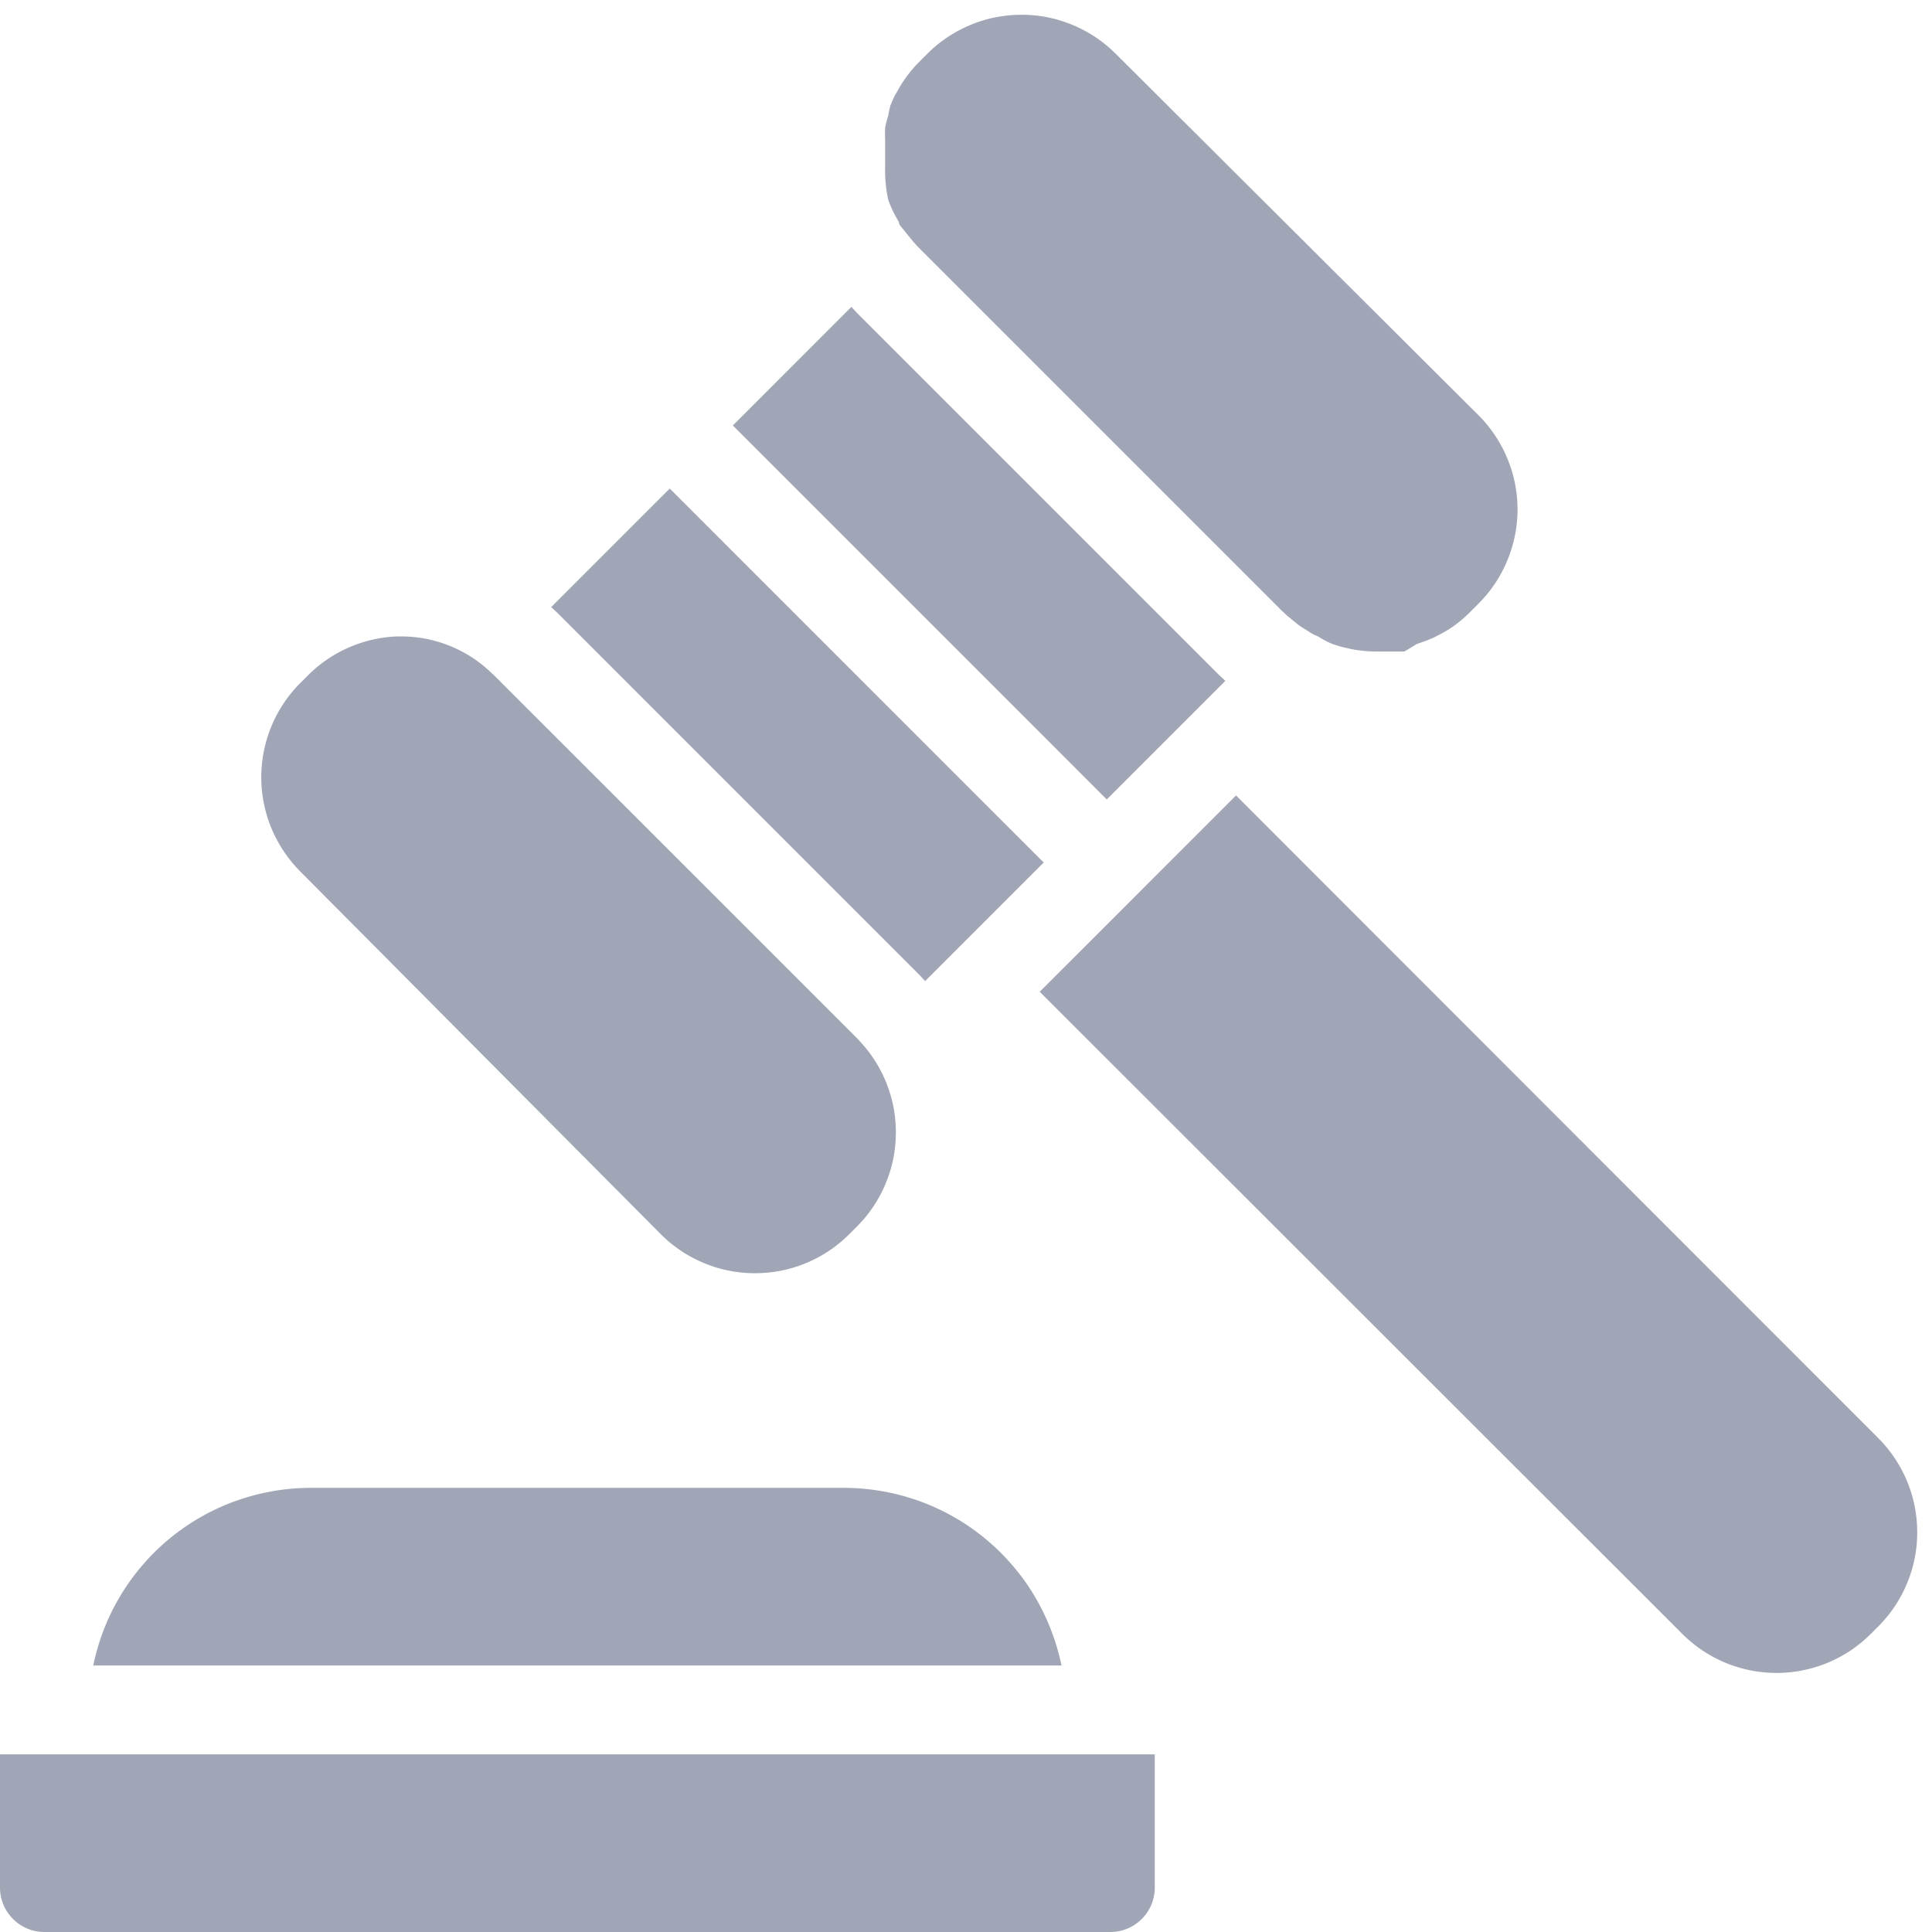 <svg xmlns="http://www.w3.org/2000/svg" width="200" height="200" version="1.0" viewBox="0 0 150 150"><path fill="#fff" d="M-15-15h180v180H-15z"/><path fill="#fff" d="M-15-15h180v180H-15z"/><path fill="#a0a6b5" d="m90.793 66.93-4.895 4.898L80.723 77l49.898 49.863q.721.717 1.566 1.285c.567.375 1.16.692 1.79.954.625.257 1.273.457 1.937.585a10.3 10.3 0 0 0 4.035 0 10.3 10.3 0 0 0 1.938-.585 10.6 10.6 0 0 0 1.789-.954 10.8 10.8 0 0 0 1.566-1.285l.586-.586a10.3 10.3 0 0 0 2.238-3.355 10.2 10.2 0 0 0 .786-3.957q-.001-1.02-.196-2.016a10.3 10.3 0 0 0-.59-1.941 10.3 10.3 0 0 0-2.238-3.352L95.965 61.758ZM71.414 75.723l.414.449 9.207-9.207-4.898-4.895L52 37.93l-9.207 9.207.45.414ZM85.93 62.07l9.207-9.207-.446-.414-28.175-28.172-.414-.449-9.204 9.207 24.137 24.137ZM51.309 95.828a10.3 10.3 0 0 0 3.355 2.238 10.2 10.2 0 0 0 3.957.786q1.02-.001 2.016-.196a10.2 10.2 0 0 0 1.941-.59 10.3 10.3 0 0 0 3.352-2.238l.586-.586A10.3 10.3 0 0 0 68.715 92q.79-1.835.836-3.828a10.2 10.2 0 0 0-.63-3.817 10.2 10.2 0 0 0-1.991-3.32l-.414-.45-28.172-28.17-.414-.38a10 10 0 0 0-3.2-1.965 10 10 0 0 0-3.695-.656h-.242q-1.949.083-3.734.867a10.2 10.2 0 0 0-3.16 2.168l-.59.586c-.477.48-.907 1-1.282 1.567-.379.566-.695 1.16-.957 1.789a10.5 10.5 0 0 0-.785 3.953q0 1.018.2 2.02.199.994.585 1.937a10.48 10.48 0 0 0 2.238 3.355ZM65.516 115.516h-41.38q-1.477.001-2.937.254-1.458.253-2.851.746a17.3 17.3 0 0 0-5.118 2.886 17 17 0 0 0-2.113 2.055 17 17 0 0 0-1.738 2.383 17.3 17.3 0 0 0-1.305 2.644c-.355.918-.636 1.86-.832 2.825h75.172a17.4 17.4 0 0 0-2.14-5.47 16.7 16.7 0 0 0-1.735-2.382 17 17 0 0 0-2.117-2.055 17 17 0 0 0-2.434-1.664q-1.29-.725-2.683-1.222a17.4 17.4 0 0 0-5.79-1M3.45 150h82.757q.686.001 1.32-.262a3.4 3.4 0 0 0 1.118-.75 3.4 3.4 0 0 0 .75-1.117c.171-.422.261-.863.261-1.32v-10.344H0v10.344q-.001.686.262 1.32.264.635.75 1.117c.32.325.695.575 1.117.75q.634.263 1.32.262M68.965 15.516a9 9 0 0 0 .828 1.726c0 .274.344.516.516.793l.62.758.415.45 28.172 28.171.449.414.758.621c.254.192.515.364.793.516q.381.286.828.45.526.345 1.105.585l.653.207.898.207c.617.11 1.238.164 1.863.172h2.172L110 50l.793-.277.484-.207q.615-.294 1.207-.653a9.7 9.7 0 0 0 1.723-1.414l.586-.586q.718-.721 1.285-1.566a10.5 10.5 0 0 0 1.543-3.73 10.3 10.3 0 0 0 0-4.032 10 10 0 0 0-.59-1.937 10.312 10.312 0 0 0-2.238-3.355L86.621 4.171q-.722-.718-1.566-1.285a10.3 10.3 0 0 0-1.79-.953 10.2 10.2 0 0 0-3.956-.786q-1.014.001-2.016.196c-.664.133-1.313.328-1.938.59A10.3 10.3 0 0 0 72 4.172l-.586.586a9.9 9.9 0 0 0-1.793 2.414c-.105.164-.2.34-.277.52l-.207.48a8 8 0 0 0-.172.793 10 10 0 0 0-.242.933q-.024.48 0 .965v2.035q-.041 1.323.242 2.618m0 0"/></svg>